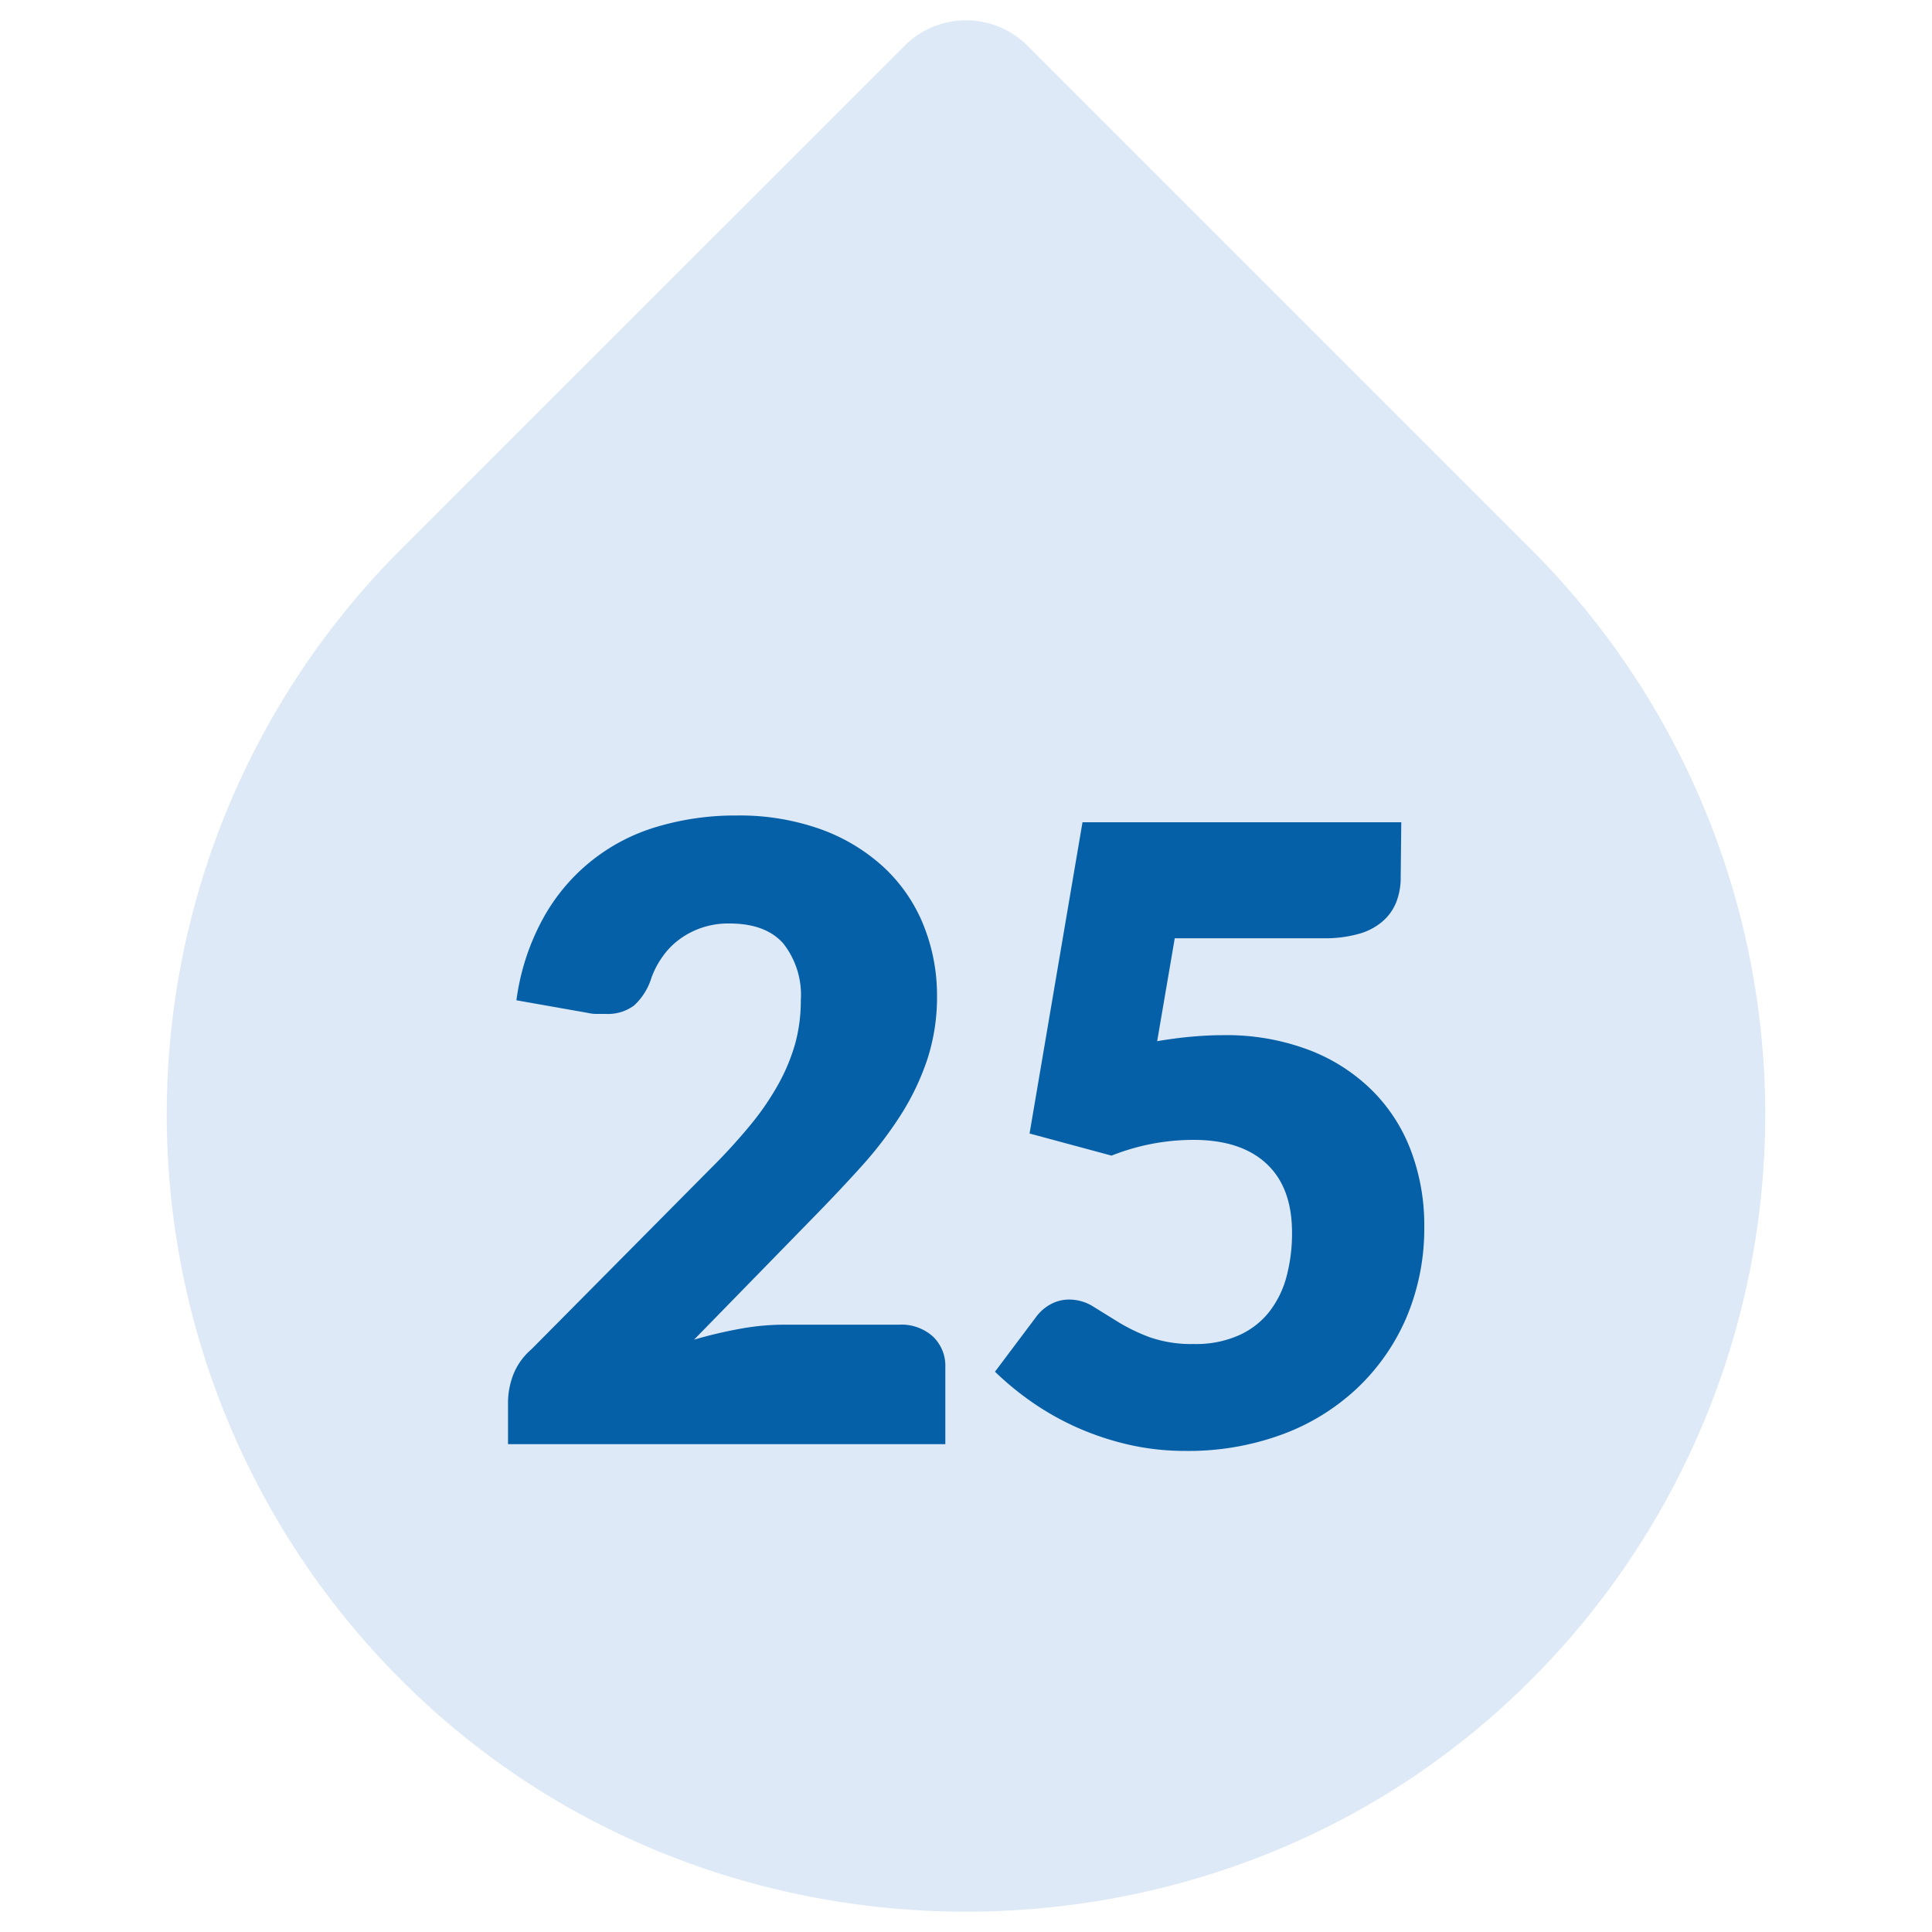 <svg xmlns="http://www.w3.org/2000/svg" width="200" height="200" viewBox="0 0 200 200"><path d="M158.5,56.87,106.38,4.75a9,9,0,0,0-12.75,0L41.5,56.87a82.73,82.73,0,0,0,2.83,119.71c31.16,28.42,80.19,28.42,111.35,0A82.74,82.74,0,0,0,158.5,56.87Z" fill="#dee9f7"/><path d="M76.27,84.42a25,25,0,0,1,8.6,1.39,19.25,19.25,0,0,1,6.51,3.87,16.66,16.66,0,0,1,4.14,5.89A19.48,19.48,0,0,1,97,103.11a20.8,20.8,0,0,1-1,6.54,26.06,26.06,0,0,1-2.72,5.72,40.37,40.37,0,0,1-4,5.26q-2.28,2.53-4.84,5.15l-12.59,12.9a46.57,46.57,0,0,1,4.79-1.13,25.52,25.52,0,0,1,4.44-.42h12a4.85,4.85,0,0,1,3.49,1.22,4.18,4.18,0,0,1,1.29,3.2v7.95H52.59v-4.42a8.18,8.18,0,0,1,.53-2.74A6.64,6.64,0,0,1,55,139.69L73.53,121a60.78,60.78,0,0,0,4.16-4.55,28.09,28.09,0,0,0,2.91-4.26,19.63,19.63,0,0,0,1.73-4.2,16.88,16.88,0,0,0,.57-4.44,8.6,8.6,0,0,0-1.83-5.9q-1.84-2.06-5.59-2.05a8.49,8.49,0,0,0-2.83.44,8.35,8.35,0,0,0-2.3,1.19A7.69,7.69,0,0,0,68.61,99a9,9,0,0,0-1.17,2.21,6.5,6.5,0,0,1-1.79,2.87,4.54,4.54,0,0,1-2.94.88c-.3,0-.61,0-1,0s-.69-.07-1-.13l-7.25-1.28a24.14,24.14,0,0,1,2.72-8.4A19.8,19.8,0,0,1,68,85.59,28.24,28.24,0,0,1,76.27,84.42Z" fill="#0560a7"/><path d="M145,90.78a7,7,0,0,1-.44,2.56,5.13,5.13,0,0,1-1.39,2,6.33,6.33,0,0,1-2.5,1.33,13,13,0,0,1-3.71.46H121.61l-1.82,10.65c1.21-.2,2.38-.36,3.5-.46s2.2-.16,3.26-.16a24.15,24.15,0,0,1,9,1.55,18.79,18.79,0,0,1,6.54,4.22,17.48,17.48,0,0,1,4,6.27,21.78,21.78,0,0,1,1.35,7.71,23.69,23.69,0,0,1-1.83,9.44,22,22,0,0,1-5.11,7.35,22.81,22.81,0,0,1-7.79,4.8,28.15,28.15,0,0,1-9.92,1.7,26.44,26.44,0,0,1-6-.66,29.47,29.47,0,0,1-5.35-1.79,28.76,28.76,0,0,1-4.62-2.61A31.08,31.08,0,0,1,103,142l4.24-5.65a4.6,4.6,0,0,1,1.55-1.35,4,4,0,0,1,1.9-.47,4.68,4.68,0,0,1,2.49.73l2.57,1.59a18.8,18.8,0,0,0,3.24,1.57,13,13,0,0,0,4.6.71,10.88,10.88,0,0,0,4.68-.91,8.29,8.29,0,0,0,3.16-2.47,10.19,10.19,0,0,0,1.77-3.67,17.46,17.46,0,0,0,.55-4.48q0-4.68-2.65-7.14T123.55,118a22.94,22.94,0,0,0-8.48,1.63l-8.49-2.29,5.48-32.22h33Z" fill="#0560a7"/></svg>